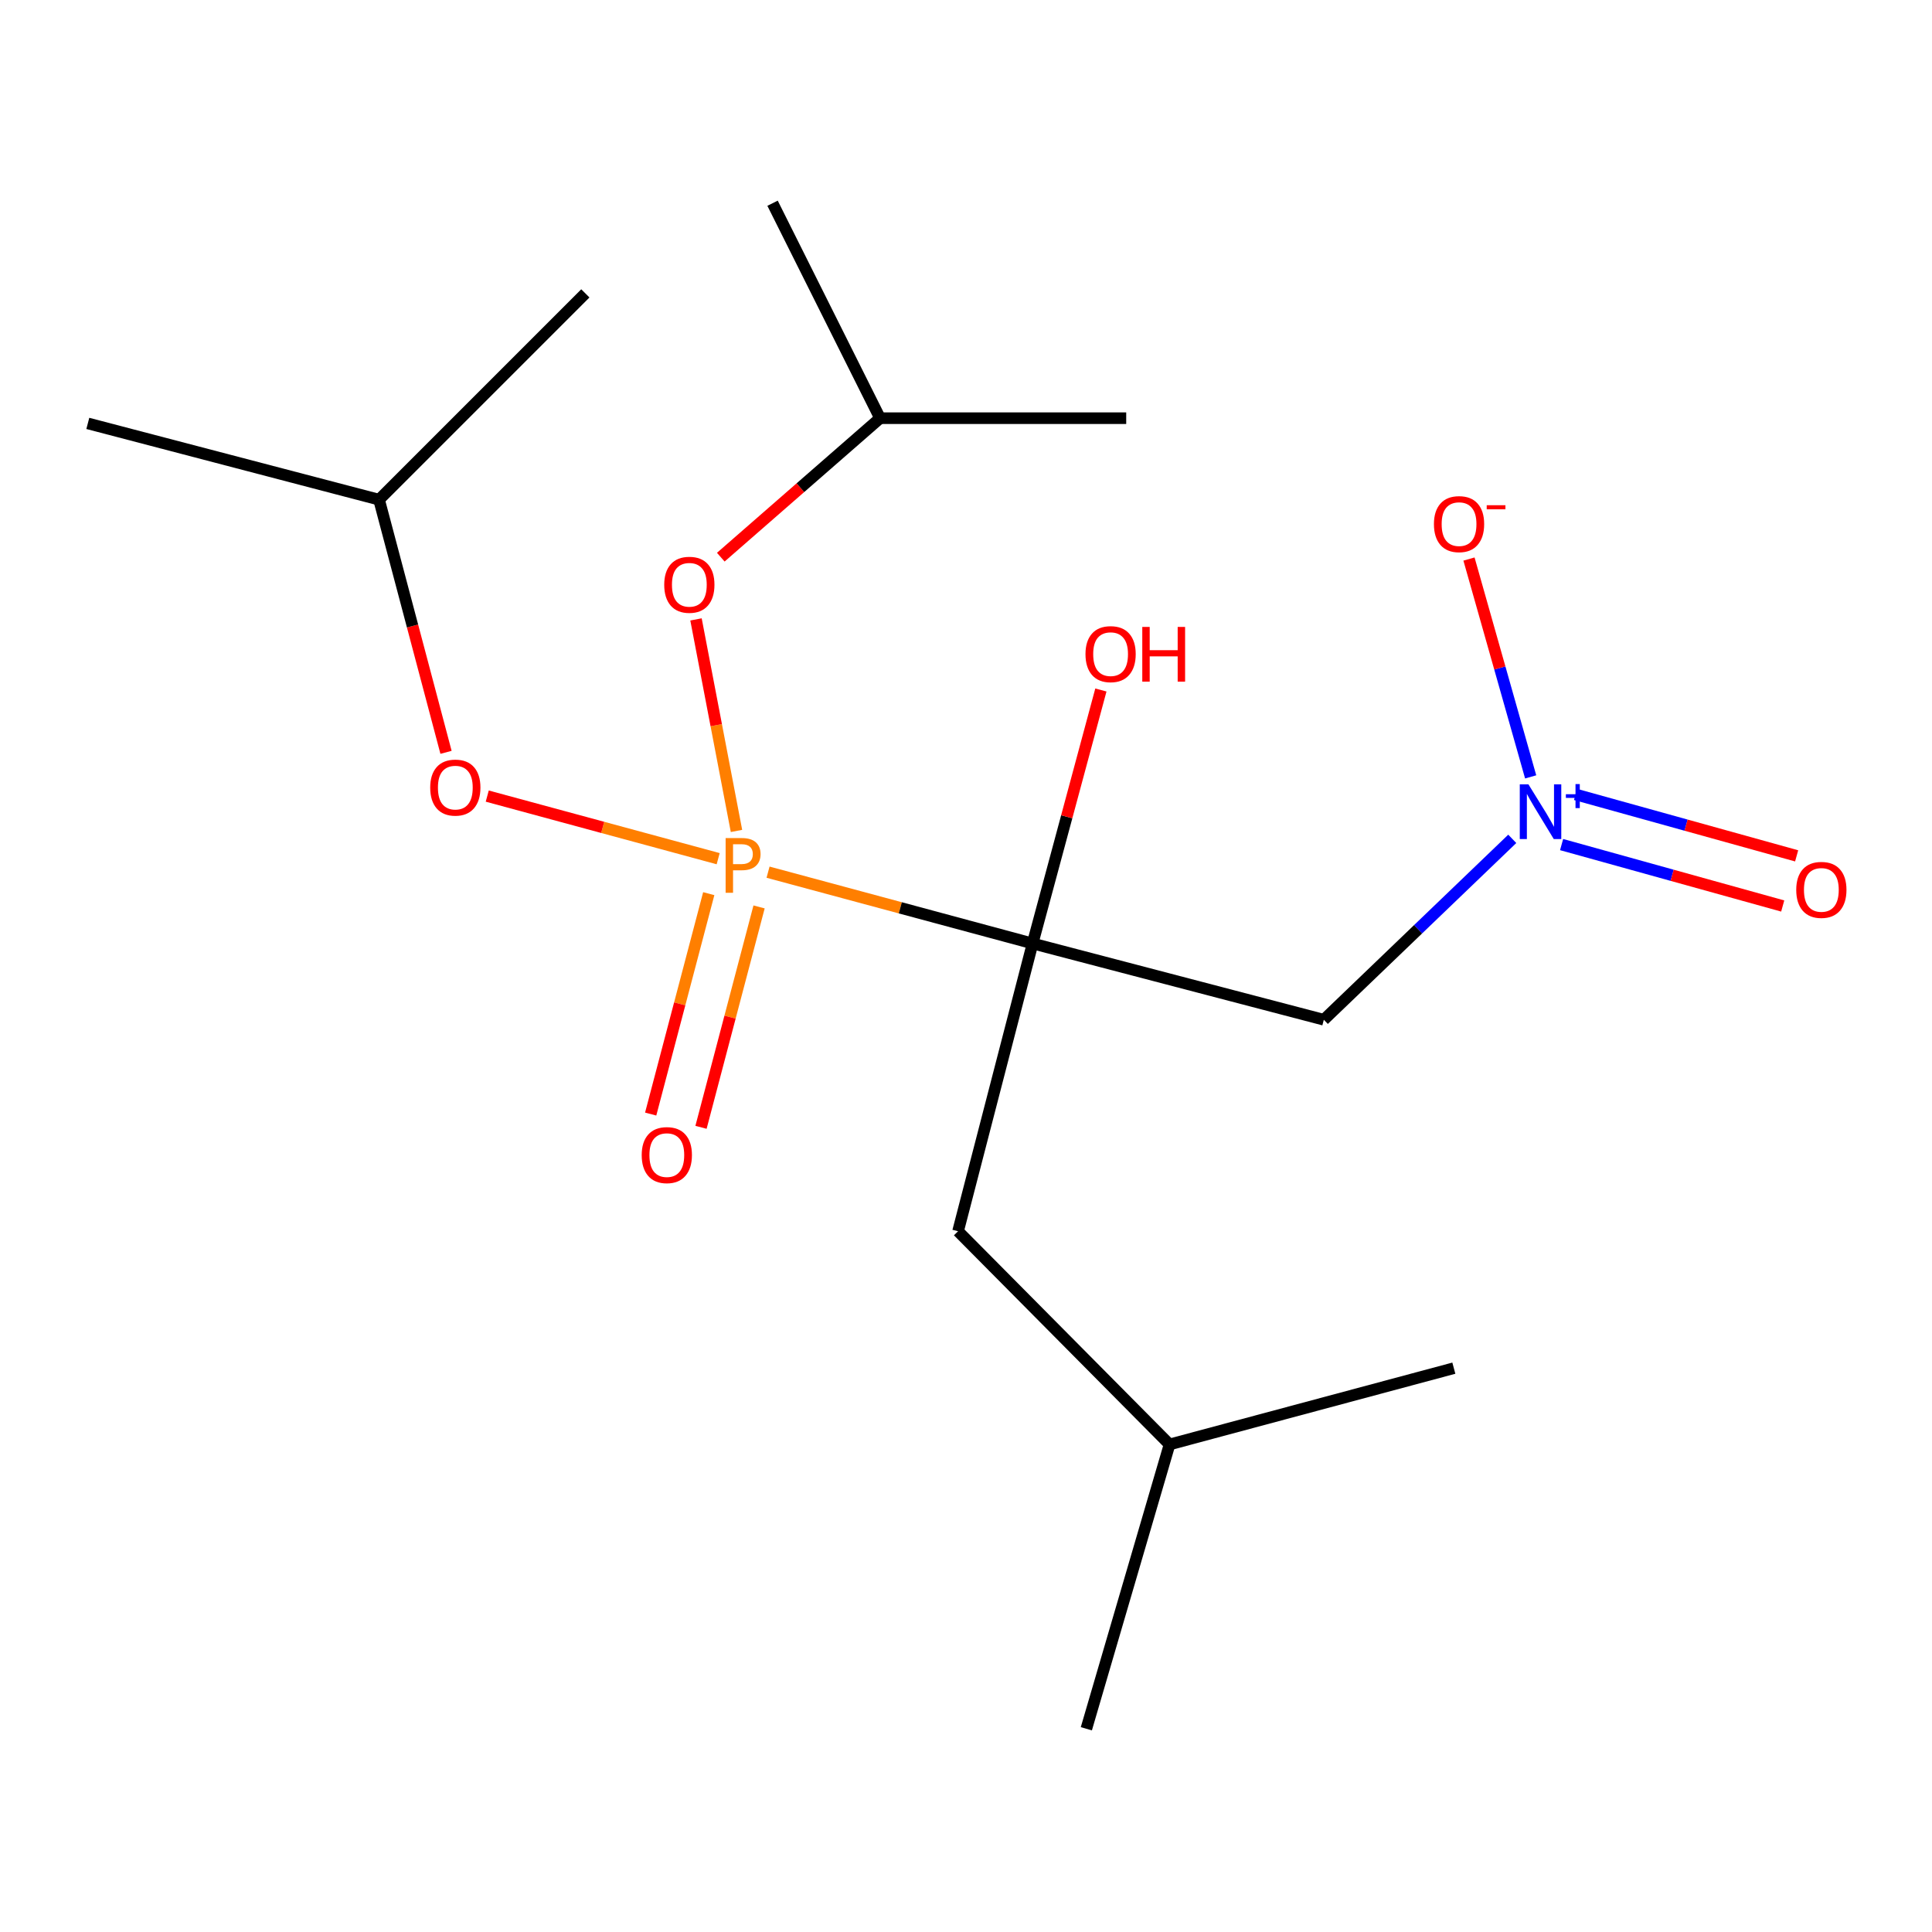 <?xml version='1.0' encoding='iso-8859-1'?>
<svg version='1.1' baseProfile='full'
              xmlns='http://www.w3.org/2000/svg'
                      xmlns:rdkit='http://www.rdkit.org/xml'
                      xmlns:xlink='http://www.w3.org/1999/xlink'
                  xml:space='preserve'
width='1000px' height='1000px' viewBox='0 0 1000 1000'>
<!-- END OF HEADER -->
<rect style='opacity:1.0;fill:#FFFFFF;stroke:none' width='1000' height='1000' x='0' y='0'> </rect>
<path class='bond-0' d='M 397.542,451.434 L 466.005,469.888' style='fill:none;fill-rule:evenodd;stroke:#FF7F00;stroke-width:6px;stroke-linecap:butt;stroke-linejoin:miter;stroke-opacity:1' />
<path class='bond-0' d='M 466.005,469.888 L 534.468,488.342' style='fill:none;fill-rule:evenodd;stroke:#000000;stroke-width:6px;stroke-linecap:butt;stroke-linejoin:miter;stroke-opacity:1' />
<path class='bond-1' d='M 381.204,430.092 L 370.726,375.346' style='fill:none;fill-rule:evenodd;stroke:#FF7F00;stroke-width:6px;stroke-linecap:butt;stroke-linejoin:miter;stroke-opacity:1' />
<path class='bond-1' d='M 370.726,375.346 L 360.249,320.601' style='fill:none;fill-rule:evenodd;stroke:#FF0000;stroke-width:6px;stroke-linecap:butt;stroke-linejoin:miter;stroke-opacity:1' />
<path class='bond-2' d='M 371.724,444.455 L 311.962,428.255' style='fill:none;fill-rule:evenodd;stroke:#FF7F00;stroke-width:6px;stroke-linecap:butt;stroke-linejoin:miter;stroke-opacity:1' />
<path class='bond-2' d='M 311.962,428.255 L 252.199,412.055' style='fill:none;fill-rule:evenodd;stroke:#FF0000;stroke-width:6px;stroke-linecap:butt;stroke-linejoin:miter;stroke-opacity:1' />
<path class='bond-3' d='M 366.847,462.554 L 351.819,519.596' style='fill:none;fill-rule:evenodd;stroke:#FF7F00;stroke-width:6px;stroke-linecap:butt;stroke-linejoin:miter;stroke-opacity:1' />
<path class='bond-3' d='M 351.819,519.596 L 336.791,576.638' style='fill:none;fill-rule:evenodd;stroke:#FF0000;stroke-width:6px;stroke-linecap:butt;stroke-linejoin:miter;stroke-opacity:1' />
<path class='bond-3' d='M 392.895,469.417 L 377.867,526.459' style='fill:none;fill-rule:evenodd;stroke:#FF7F00;stroke-width:6px;stroke-linecap:butt;stroke-linejoin:miter;stroke-opacity:1' />
<path class='bond-3' d='M 377.867,526.459 L 362.839,583.5' style='fill:none;fill-rule:evenodd;stroke:#FF0000;stroke-width:6px;stroke-linecap:butt;stroke-linejoin:miter;stroke-opacity:1' />
<path class='bond-4' d='M 534.468,488.342 L 685.211,527.82' style='fill:none;fill-rule:evenodd;stroke:#000000;stroke-width:6px;stroke-linecap:butt;stroke-linejoin:miter;stroke-opacity:1' />
<path class='bond-5' d='M 534.468,488.342 L 495.888,637.289' style='fill:none;fill-rule:evenodd;stroke:#000000;stroke-width:6px;stroke-linecap:butt;stroke-linejoin:miter;stroke-opacity:1' />
<path class='bond-6' d='M 534.468,488.342 L 552.144,422.74' style='fill:none;fill-rule:evenodd;stroke:#000000;stroke-width:6px;stroke-linecap:butt;stroke-linejoin:miter;stroke-opacity:1' />
<path class='bond-6' d='M 552.144,422.74 L 569.821,357.137' style='fill:none;fill-rule:evenodd;stroke:#FF0000;stroke-width:6px;stroke-linecap:butt;stroke-linejoin:miter;stroke-opacity:1' />
<path class='bond-7' d='M 782.747,434.188 L 733.979,481.004' style='fill:none;fill-rule:evenodd;stroke:#0000FF;stroke-width:6px;stroke-linecap:butt;stroke-linejoin:miter;stroke-opacity:1' />
<path class='bond-7' d='M 733.979,481.004 L 685.211,527.82' style='fill:none;fill-rule:evenodd;stroke:#000000;stroke-width:6px;stroke-linecap:butt;stroke-linejoin:miter;stroke-opacity:1' />
<path class='bond-8' d='M 792.269,402.116 L 776.307,345.739' style='fill:none;fill-rule:evenodd;stroke:#0000FF;stroke-width:6px;stroke-linecap:butt;stroke-linejoin:miter;stroke-opacity:1' />
<path class='bond-8' d='M 776.307,345.739 L 760.344,289.361' style='fill:none;fill-rule:evenodd;stroke:#FF0000;stroke-width:6px;stroke-linecap:butt;stroke-linejoin:miter;stroke-opacity:1' />
<path class='bond-9' d='M 808.28,437.155 L 865.505,453.05' style='fill:none;fill-rule:evenodd;stroke:#0000FF;stroke-width:6px;stroke-linecap:butt;stroke-linejoin:miter;stroke-opacity:1' />
<path class='bond-9' d='M 865.505,453.05 L 922.73,468.945' style='fill:none;fill-rule:evenodd;stroke:#FF0000;stroke-width:6px;stroke-linecap:butt;stroke-linejoin:miter;stroke-opacity:1' />
<path class='bond-9' d='M 815.49,411.2 L 872.714,427.096' style='fill:none;fill-rule:evenodd;stroke:#0000FF;stroke-width:6px;stroke-linecap:butt;stroke-linejoin:miter;stroke-opacity:1' />
<path class='bond-9' d='M 872.714,427.096 L 929.939,442.991' style='fill:none;fill-rule:evenodd;stroke:#FF0000;stroke-width:6px;stroke-linecap:butt;stroke-linejoin:miter;stroke-opacity:1' />
<path class='bond-10' d='M 373.078,288.393 L 414.295,252.425' style='fill:none;fill-rule:evenodd;stroke:#FF0000;stroke-width:6px;stroke-linecap:butt;stroke-linejoin:miter;stroke-opacity:1' />
<path class='bond-10' d='M 414.295,252.425 L 455.512,216.457' style='fill:none;fill-rule:evenodd;stroke:#000000;stroke-width:6px;stroke-linecap:butt;stroke-linejoin:miter;stroke-opacity:1' />
<path class='bond-11' d='M 230.859,389.404 L 213.528,324.016' style='fill:none;fill-rule:evenodd;stroke:#FF0000;stroke-width:6px;stroke-linecap:butt;stroke-linejoin:miter;stroke-opacity:1' />
<path class='bond-11' d='M 213.528,324.016 L 196.198,258.629' style='fill:none;fill-rule:evenodd;stroke:#000000;stroke-width:6px;stroke-linecap:butt;stroke-linejoin:miter;stroke-opacity:1' />
<path class='bond-12' d='M 495.888,637.289 L 605.357,747.642' style='fill:none;fill-rule:evenodd;stroke:#000000;stroke-width:6px;stroke-linecap:butt;stroke-linejoin:miter;stroke-opacity:1' />
<path class='bond-13' d='M 196.198,258.629 L 302.973,151.853' style='fill:none;fill-rule:evenodd;stroke:#000000;stroke-width:6px;stroke-linecap:butt;stroke-linejoin:miter;stroke-opacity:1' />
<path class='bond-14' d='M 196.198,258.629 L 45.455,219.151' style='fill:none;fill-rule:evenodd;stroke:#000000;stroke-width:6px;stroke-linecap:butt;stroke-linejoin:miter;stroke-opacity:1' />
<path class='bond-15' d='M 455.512,216.457 L 582.924,216.457' style='fill:none;fill-rule:evenodd;stroke:#000000;stroke-width:6px;stroke-linecap:butt;stroke-linejoin:miter;stroke-opacity:1' />
<path class='bond-16' d='M 455.512,216.457 L 399.872,105.192' style='fill:none;fill-rule:evenodd;stroke:#000000;stroke-width:6px;stroke-linecap:butt;stroke-linejoin:miter;stroke-opacity:1' />
<path class='bond-17' d='M 605.357,747.642 L 752.508,708.164' style='fill:none;fill-rule:evenodd;stroke:#000000;stroke-width:6px;stroke-linecap:butt;stroke-linejoin:miter;stroke-opacity:1' />
<path class='bond-18' d='M 605.357,747.642 L 562.288,894.808' style='fill:none;fill-rule:evenodd;stroke:#000000;stroke-width:6px;stroke-linecap:butt;stroke-linejoin:miter;stroke-opacity:1' />
<path  class='atom-0' d='M 383.943 433.792
Q 388.783 433.792, 391.223 435.992
Q 393.663 438.152, 393.663 442.112
Q 393.663 446.032, 391.143 448.272
Q 388.663 450.472, 383.943 450.472
L 379.423 450.472
L 379.423 462.112
L 375.583 462.112
L 375.583 433.792
L 383.943 433.792
M 383.943 447.272
Q 386.703 447.272, 388.183 445.952
Q 389.663 444.632, 389.663 442.112
Q 389.663 439.592, 388.183 438.312
Q 386.743 436.992, 383.943 436.992
L 379.423 436.992
L 379.423 447.272
L 383.943 447.272
' fill='#FF7F00'/>
<path  class='atom-2' d='M 791.114 405.986
L 800.394 420.986
Q 801.314 422.466, 802.794 425.146
Q 804.274 427.826, 804.354 427.986
L 804.354 405.986
L 808.114 405.986
L 808.114 434.306
L 804.234 434.306
L 794.274 417.906
Q 793.114 415.986, 791.874 413.786
Q 790.674 411.586, 790.314 410.906
L 790.314 434.306
L 786.634 434.306
L 786.634 405.986
L 791.114 405.986
' fill='#0000FF'/>
<path  class='atom-2' d='M 810.49 411.091
L 815.479 411.091
L 815.479 405.838
L 817.697 405.838
L 817.697 411.091
L 822.818 411.091
L 822.818 412.992
L 817.697 412.992
L 817.697 418.272
L 815.479 418.272
L 815.479 412.992
L 810.49 412.992
L 810.49 411.091
' fill='#0000FF'/>
<path  class='atom-4' d='M 343.802 302.676
Q 343.802 295.876, 347.162 292.076
Q 350.522 288.276, 356.802 288.276
Q 363.082 288.276, 366.442 292.076
Q 369.802 295.876, 369.802 302.676
Q 369.802 309.556, 366.402 313.476
Q 363.002 317.356, 356.802 317.356
Q 350.562 317.356, 347.162 313.476
Q 343.802 309.596, 343.802 302.676
M 356.802 314.156
Q 361.122 314.156, 363.442 311.276
Q 365.802 308.356, 365.802 302.676
Q 365.802 297.116, 363.442 294.316
Q 361.122 291.476, 356.802 291.476
Q 352.482 291.476, 350.122 294.276
Q 347.802 297.076, 347.802 302.676
Q 347.802 308.396, 350.122 311.276
Q 352.482 314.156, 356.802 314.156
' fill='#FF0000'/>
<path  class='atom-5' d='M 222.675 407.656
Q 222.675 400.856, 226.035 397.056
Q 229.395 393.256, 235.675 393.256
Q 241.955 393.256, 245.315 397.056
Q 248.675 400.856, 248.675 407.656
Q 248.675 414.536, 245.275 418.456
Q 241.875 422.336, 235.675 422.336
Q 229.435 422.336, 226.035 418.456
Q 222.675 414.576, 222.675 407.656
M 235.675 419.136
Q 239.995 419.136, 242.315 416.256
Q 244.675 413.336, 244.675 407.656
Q 244.675 402.096, 242.315 399.296
Q 239.995 396.456, 235.675 396.456
Q 231.355 396.456, 228.995 399.256
Q 226.675 402.056, 226.675 407.656
Q 226.675 413.376, 228.995 416.256
Q 231.355 419.136, 235.675 419.136
' fill='#FF0000'/>
<path  class='atom-6' d='M 332.145 597.877
Q 332.145 591.077, 335.505 587.277
Q 338.865 583.477, 345.145 583.477
Q 351.425 583.477, 354.785 587.277
Q 358.145 591.077, 358.145 597.877
Q 358.145 604.757, 354.745 608.677
Q 351.345 612.557, 345.145 612.557
Q 338.905 612.557, 335.505 608.677
Q 332.145 604.797, 332.145 597.877
M 345.145 609.357
Q 349.465 609.357, 351.785 606.477
Q 354.145 603.557, 354.145 597.877
Q 354.145 592.317, 351.785 589.517
Q 349.465 586.677, 345.145 586.677
Q 340.825 586.677, 338.465 589.477
Q 336.145 592.277, 336.145 597.877
Q 336.145 603.597, 338.465 606.477
Q 340.825 609.357, 345.145 609.357
' fill='#FF0000'/>
<path  class='atom-8' d='M 742.202 271.279
Q 742.202 264.479, 745.562 260.679
Q 748.922 256.879, 755.202 256.879
Q 761.482 256.879, 764.842 260.679
Q 768.202 264.479, 768.202 271.279
Q 768.202 278.159, 764.802 282.079
Q 761.402 285.959, 755.202 285.959
Q 748.962 285.959, 745.562 282.079
Q 742.202 278.199, 742.202 271.279
M 755.202 282.759
Q 759.522 282.759, 761.842 279.879
Q 764.202 276.959, 764.202 271.279
Q 764.202 265.719, 761.842 262.919
Q 759.522 260.079, 755.202 260.079
Q 750.882 260.079, 748.522 262.879
Q 746.202 265.679, 746.202 271.279
Q 746.202 276.999, 748.522 279.879
Q 750.882 282.759, 755.202 282.759
' fill='#FF0000'/>
<path  class='atom-8' d='M 769.522 261.502
L 779.211 261.502
L 779.211 263.614
L 769.522 263.614
L 769.522 261.502
' fill='#FF0000'/>
<path  class='atom-9' d='M 929.729 460.602
Q 929.729 453.802, 933.089 450.002
Q 936.449 446.202, 942.729 446.202
Q 949.009 446.202, 952.369 450.002
Q 955.729 453.802, 955.729 460.602
Q 955.729 467.482, 952.329 471.402
Q 948.929 475.282, 942.729 475.282
Q 936.489 475.282, 933.089 471.402
Q 929.729 467.522, 929.729 460.602
M 942.729 472.082
Q 947.049 472.082, 949.369 469.202
Q 951.729 466.282, 951.729 460.602
Q 951.729 455.042, 949.369 452.242
Q 947.049 449.402, 942.729 449.402
Q 938.409 449.402, 936.049 452.202
Q 933.729 455.002, 933.729 460.602
Q 933.729 466.322, 936.049 469.202
Q 938.409 472.082, 942.729 472.082
' fill='#FF0000'/>
<path  class='atom-10' d='M 561.843 338.577
Q 561.843 331.777, 565.203 327.977
Q 568.563 324.177, 574.843 324.177
Q 581.123 324.177, 584.483 327.977
Q 587.843 331.777, 587.843 338.577
Q 587.843 345.457, 584.443 349.377
Q 581.043 353.257, 574.843 353.257
Q 568.603 353.257, 565.203 349.377
Q 561.843 345.497, 561.843 338.577
M 574.843 350.057
Q 579.163 350.057, 581.483 347.177
Q 583.843 344.257, 583.843 338.577
Q 583.843 333.017, 581.483 330.217
Q 579.163 327.377, 574.843 327.377
Q 570.523 327.377, 568.163 330.177
Q 565.843 332.977, 565.843 338.577
Q 565.843 344.297, 568.163 347.177
Q 570.523 350.057, 574.843 350.057
' fill='#FF0000'/>
<path  class='atom-10' d='M 591.243 324.497
L 595.083 324.497
L 595.083 336.537
L 609.563 336.537
L 609.563 324.497
L 613.403 324.497
L 613.403 352.817
L 609.563 352.817
L 609.563 339.737
L 595.083 339.737
L 595.083 352.817
L 591.243 352.817
L 591.243 324.497
' fill='#FF0000'/>
</svg>
